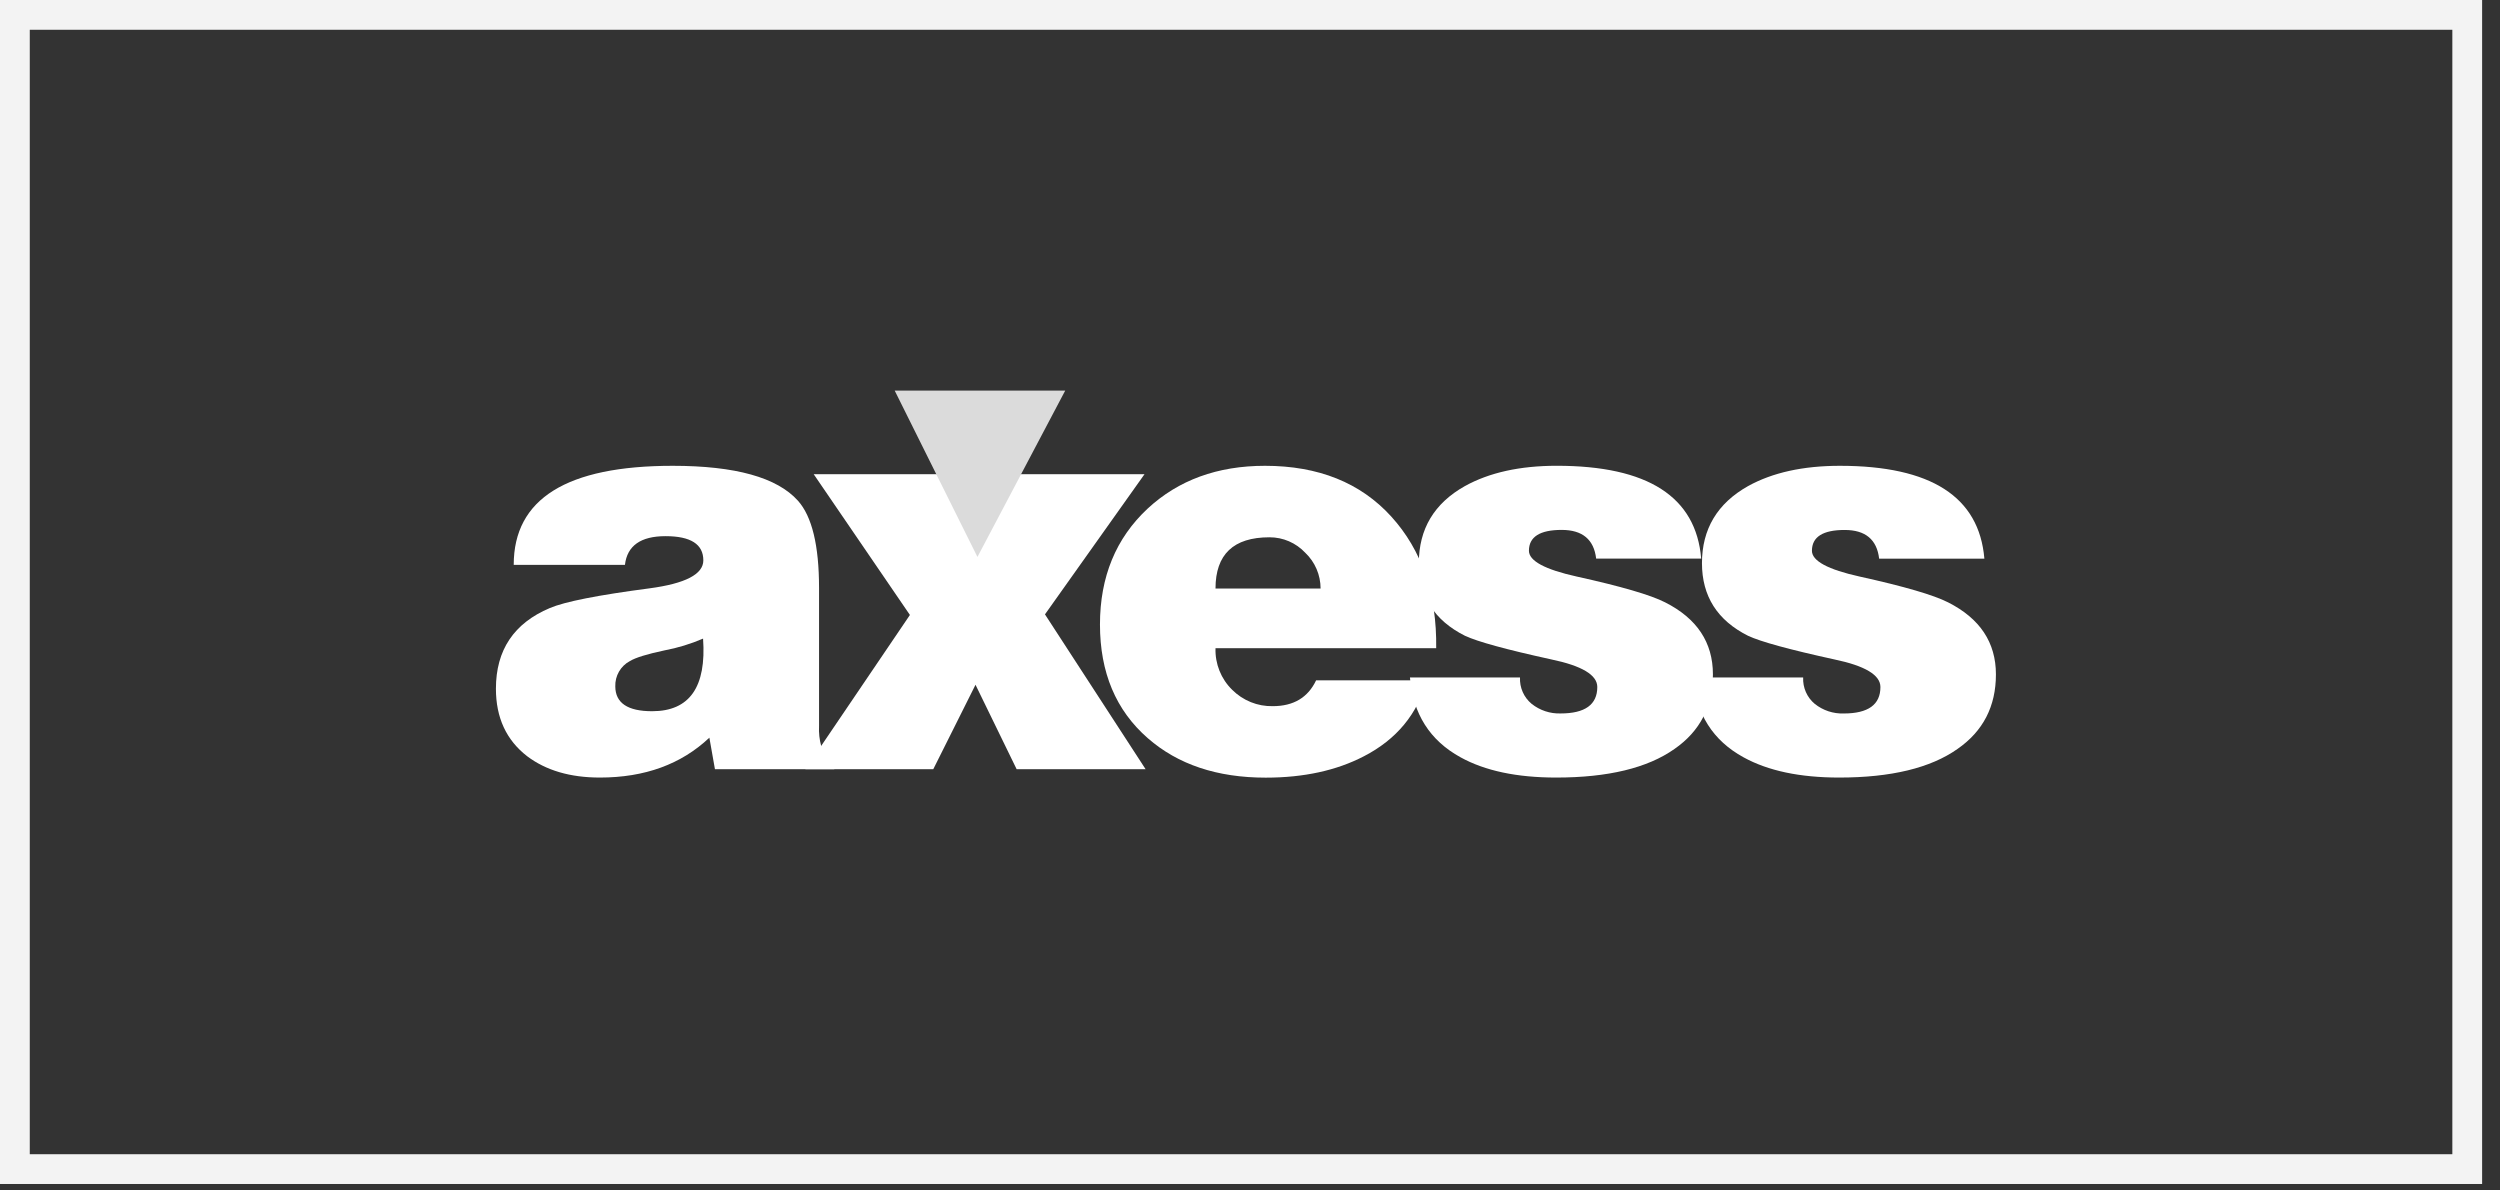 <?xml version="1.0" encoding="UTF-8"?>
<svg width="84px" height="40px" viewBox="0 0 84 40" version="1.1" xmlns="http://www.w3.org/2000/svg" xmlns:xlink="http://www.w3.org/1999/xlink">
    <rect x="0" y="0" width="84" height="40" fill="#333333" stroke="none"/>
    <!-- Generator: sketchtool 56.2 (101010) - https://sketch.com -->
    <title>2B2A2190-D70E-44DD-84DA-879E756F9F63</title>
    <desc>Created with sketchtool.</desc>
    <g id="Ana-sayfa" stroke="none" stroke-width="1" fill="none" fill-rule="evenodd">
        <g id="Ana-sayfa---Cappmoda" transform="translate(-518, -6584)">
            <g id="Group-18-Copy-2" transform="translate(518, 6584)">
                <path d="M0.5,0.5 L0.5,39.282 L82.899,39.282 L82.899,0.5 L0.5,0.5 Z" id="Rectangle-8-Copy-10" stroke="#F3F3F3"></path>
                <path d="M28.033,25.845 L24.022,25.845 L23.835,24.786 C22.889,25.68 21.662,26.126 20.156,26.126 C19.16,26.126 18.345,25.887 17.711,25.408 C17.012,24.867 16.663,24.112 16.663,23.141 C16.663,21.842 17.267,20.939 18.475,20.43 C18.973,20.217 20.087,19.996 21.818,19.769 C23.027,19.608 23.632,19.295 23.632,18.828 C23.632,18.286 23.208,18.015 22.362,18.015 C21.528,18.015 21.073,18.336 20.998,18.979 L17.261,18.979 C17.261,16.76 19.041,15.651 22.602,15.651 C24.707,15.651 26.11,16.042 26.811,16.824 C27.284,17.353 27.52,18.33 27.52,19.754 L27.52,24.393 C27.508,24.622 27.533,24.852 27.594,25.074 C27.681,25.307 27.833,25.51 28.033,25.656 L28.033,25.845 Z M21.912,23.897 C23.169,23.897 23.739,23.084 23.623,21.457 C23.205,21.637 22.769,21.77 22.322,21.854 C21.737,21.978 21.351,22.098 21.163,22.213 C20.852,22.378 20.662,22.71 20.674,23.065 C20.677,23.62 21.089,23.897 21.912,23.897 Z" id="Shape" fill="#FFFFFF"></path>
                <polygon id="Shape" fill="#FFFFFF" points="27.061 25.845 30.573 20.663 27.341 15.934 31.656 15.934 32.889 18.412 34.197 15.934 38.455 15.934 35.111 20.643 38.492 25.845 34.159 25.845 32.777 23.008 31.358 25.845 27.061 25.845"></polygon>
                <path d="M48.256,21.779 L40.841,21.779 C40.824,22.305 41.027,22.813 41.402,23.178 C41.764,23.54 42.256,23.738 42.765,23.727 C43.462,23.727 43.947,23.438 44.221,22.86 L47.938,22.86 C47.628,23.992 46.925,24.843 45.828,25.41 C44.906,25.89 43.805,26.129 42.527,26.129 C40.896,26.129 39.577,25.687 38.568,24.805 C37.495,23.87 36.959,22.596 36.959,20.984 C36.959,19.383 37.493,18.084 38.563,17.087 C39.596,16.13 40.91,15.651 42.503,15.651 C44.297,15.651 45.71,16.218 46.744,17.353 C47.777,18.489 48.281,19.964 48.256,21.779 Z M40.841,19.774 L44.372,19.774 C44.371,19.319 44.185,18.884 43.857,18.573 C43.544,18.239 43.108,18.051 42.653,18.053 C41.445,18.053 40.841,18.627 40.841,19.774 L40.841,19.774 Z" id="Shape" fill="#FFFFFF"></path>
                <path d="M47.374,22.762 L51.072,22.762 C51.056,23.104 51.202,23.434 51.464,23.65 C51.74,23.869 52.084,23.983 52.435,23.972 C53.258,23.972 53.669,23.675 53.669,23.083 C53.669,22.679 53.152,22.37 52.118,22.155 C50.61,21.825 49.645,21.56 49.223,21.362 C48.19,20.844 47.674,20.03 47.673,18.921 C47.673,17.774 48.189,16.911 49.223,16.331 C50.045,15.877 51.072,15.65 52.305,15.65 C55.368,15.65 56.987,16.69 57.16,18.77 L53.631,18.77 C53.556,18.127 53.17,17.805 52.473,17.805 C51.739,17.805 51.372,18.039 51.372,18.505 C51.372,18.846 51.908,19.135 52.978,19.372 C54.473,19.702 55.463,19.991 55.948,20.239 C57.019,20.78 57.554,21.587 57.554,22.659 C57.554,23.731 57.124,24.566 56.264,25.164 C55.356,25.805 54.03,26.126 52.286,26.126 C50.966,26.126 49.895,25.899 49.074,25.445 C48.041,24.878 47.475,23.983 47.374,22.759 L47.374,22.762 Z" id="Shape" fill="#FFFFFF"></path>
                <path d="M56.888,22.762 L60.586,22.762 C60.57,23.104 60.715,23.434 60.977,23.651 C61.254,23.871 61.598,23.985 61.949,23.973 C62.771,23.973 63.182,23.677 63.182,23.084 C63.182,22.68 62.665,22.371 61.632,22.156 C60.125,21.826 59.16,21.562 58.736,21.363 C57.703,20.845 57.186,20.032 57.186,18.922 C57.186,17.776 57.703,16.912 58.736,16.332 C59.558,15.878 60.585,15.651 61.819,15.651 C64.881,15.651 66.5,16.691 66.675,18.771 L63.139,18.771 C63.064,18.128 62.678,17.807 61.981,17.807 C61.248,17.807 60.881,18.04 60.881,18.506 C60.881,18.847 61.416,19.136 62.487,19.373 C63.982,19.703 64.971,19.992 65.457,20.24 C66.527,20.781 67.063,21.588 67.063,22.66 C67.063,23.733 66.633,24.567 65.773,25.164 C64.865,25.805 63.539,26.126 61.795,26.126 C60.475,26.126 59.404,25.899 58.582,25.445 C57.55,24.88 56.985,23.985 56.888,22.762 Z" id="Shape" fill="#FFFFFF"></path>
                <polygon id="Shape" fill="#DBDBDB" points="30.062 13.125 32.842 18.713 35.791 13.125 30.062 13.125"></polygon>
            </g>
        </g>
    </g>
</svg>